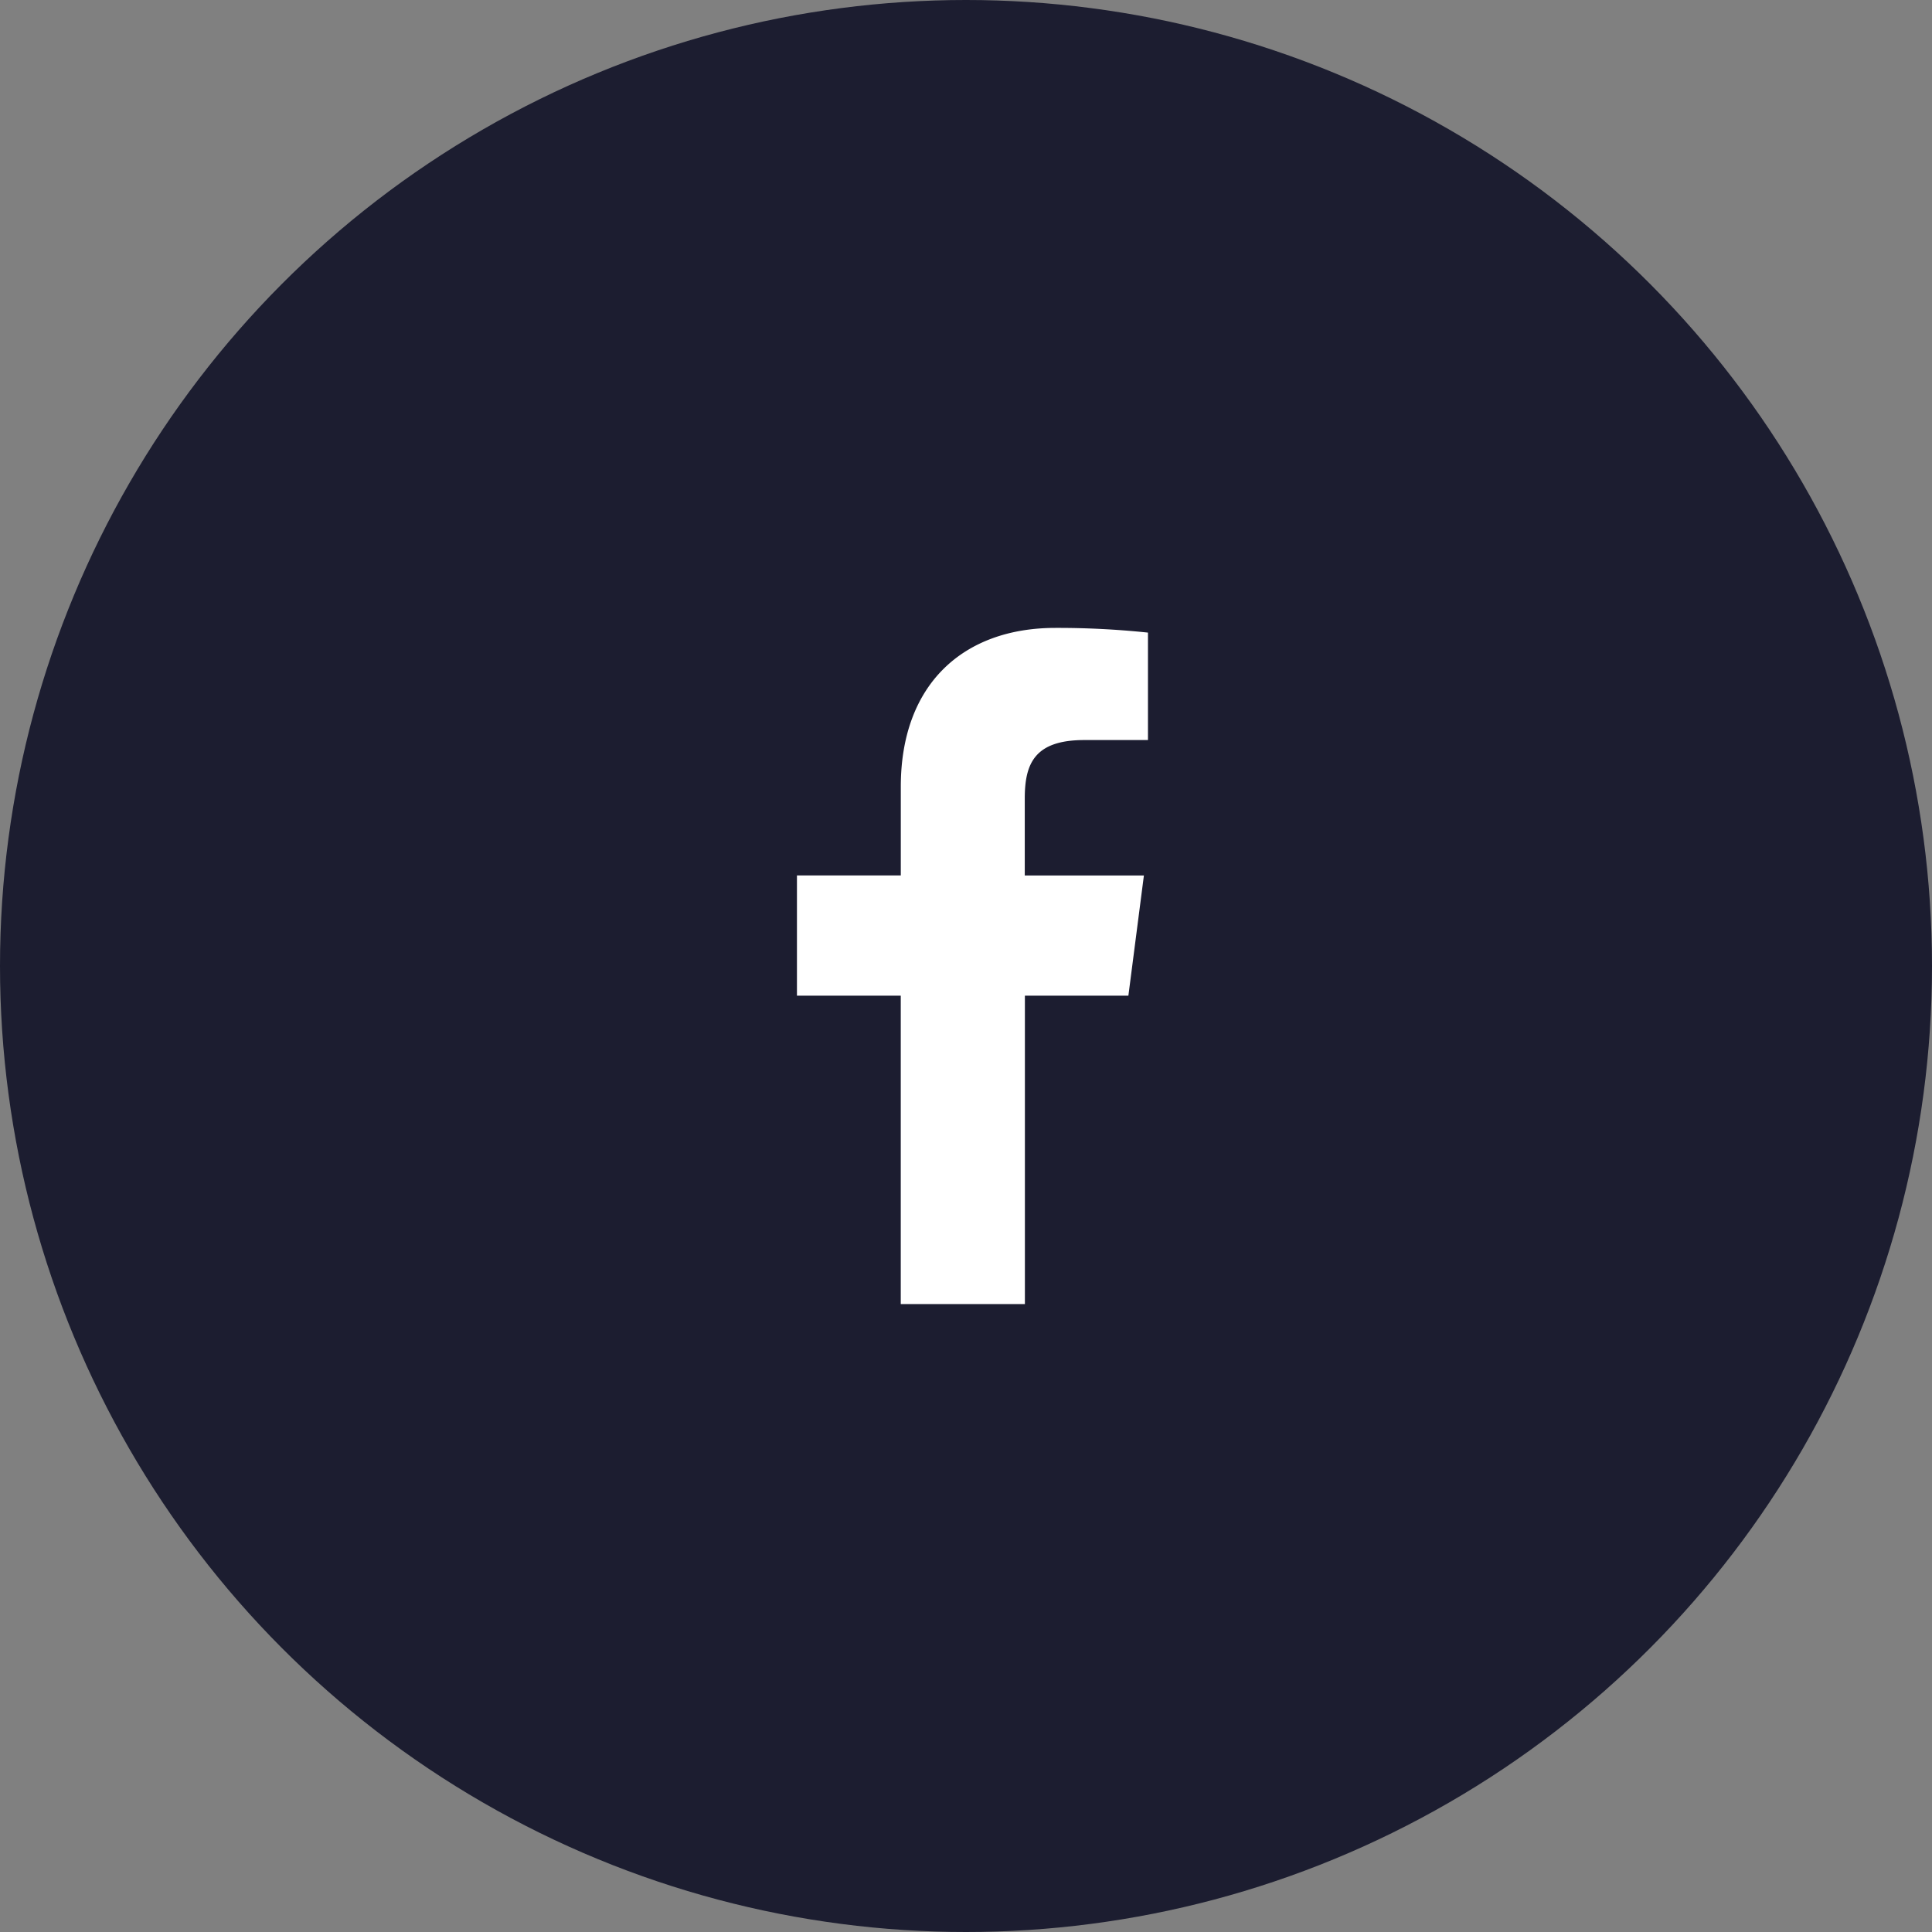 <svg xmlns="http://www.w3.org/2000/svg" width="60" height="60"><rect width="100%" height="100%" fill="#808080" stroke="none"/><g data-name="Group 294" transform="translate(-951 -93)"><circle data-name="Ellipse 20" cx="30" cy="30" r="30" transform="translate(951 93)" fill="#1c1d30"/><path d="M982.829 133.5v-9.578h3.214l.482-3.734h-3.7V117.8c0-1.081.3-1.817 1.85-1.817h1.976v-3.337a26.788 26.788 0 0 0-2.876-.146c-2.85 0-4.8 1.74-4.8 4.934v2.754h-3.225v3.734h3.224v9.578Z" fill="#fff"/></g></svg>